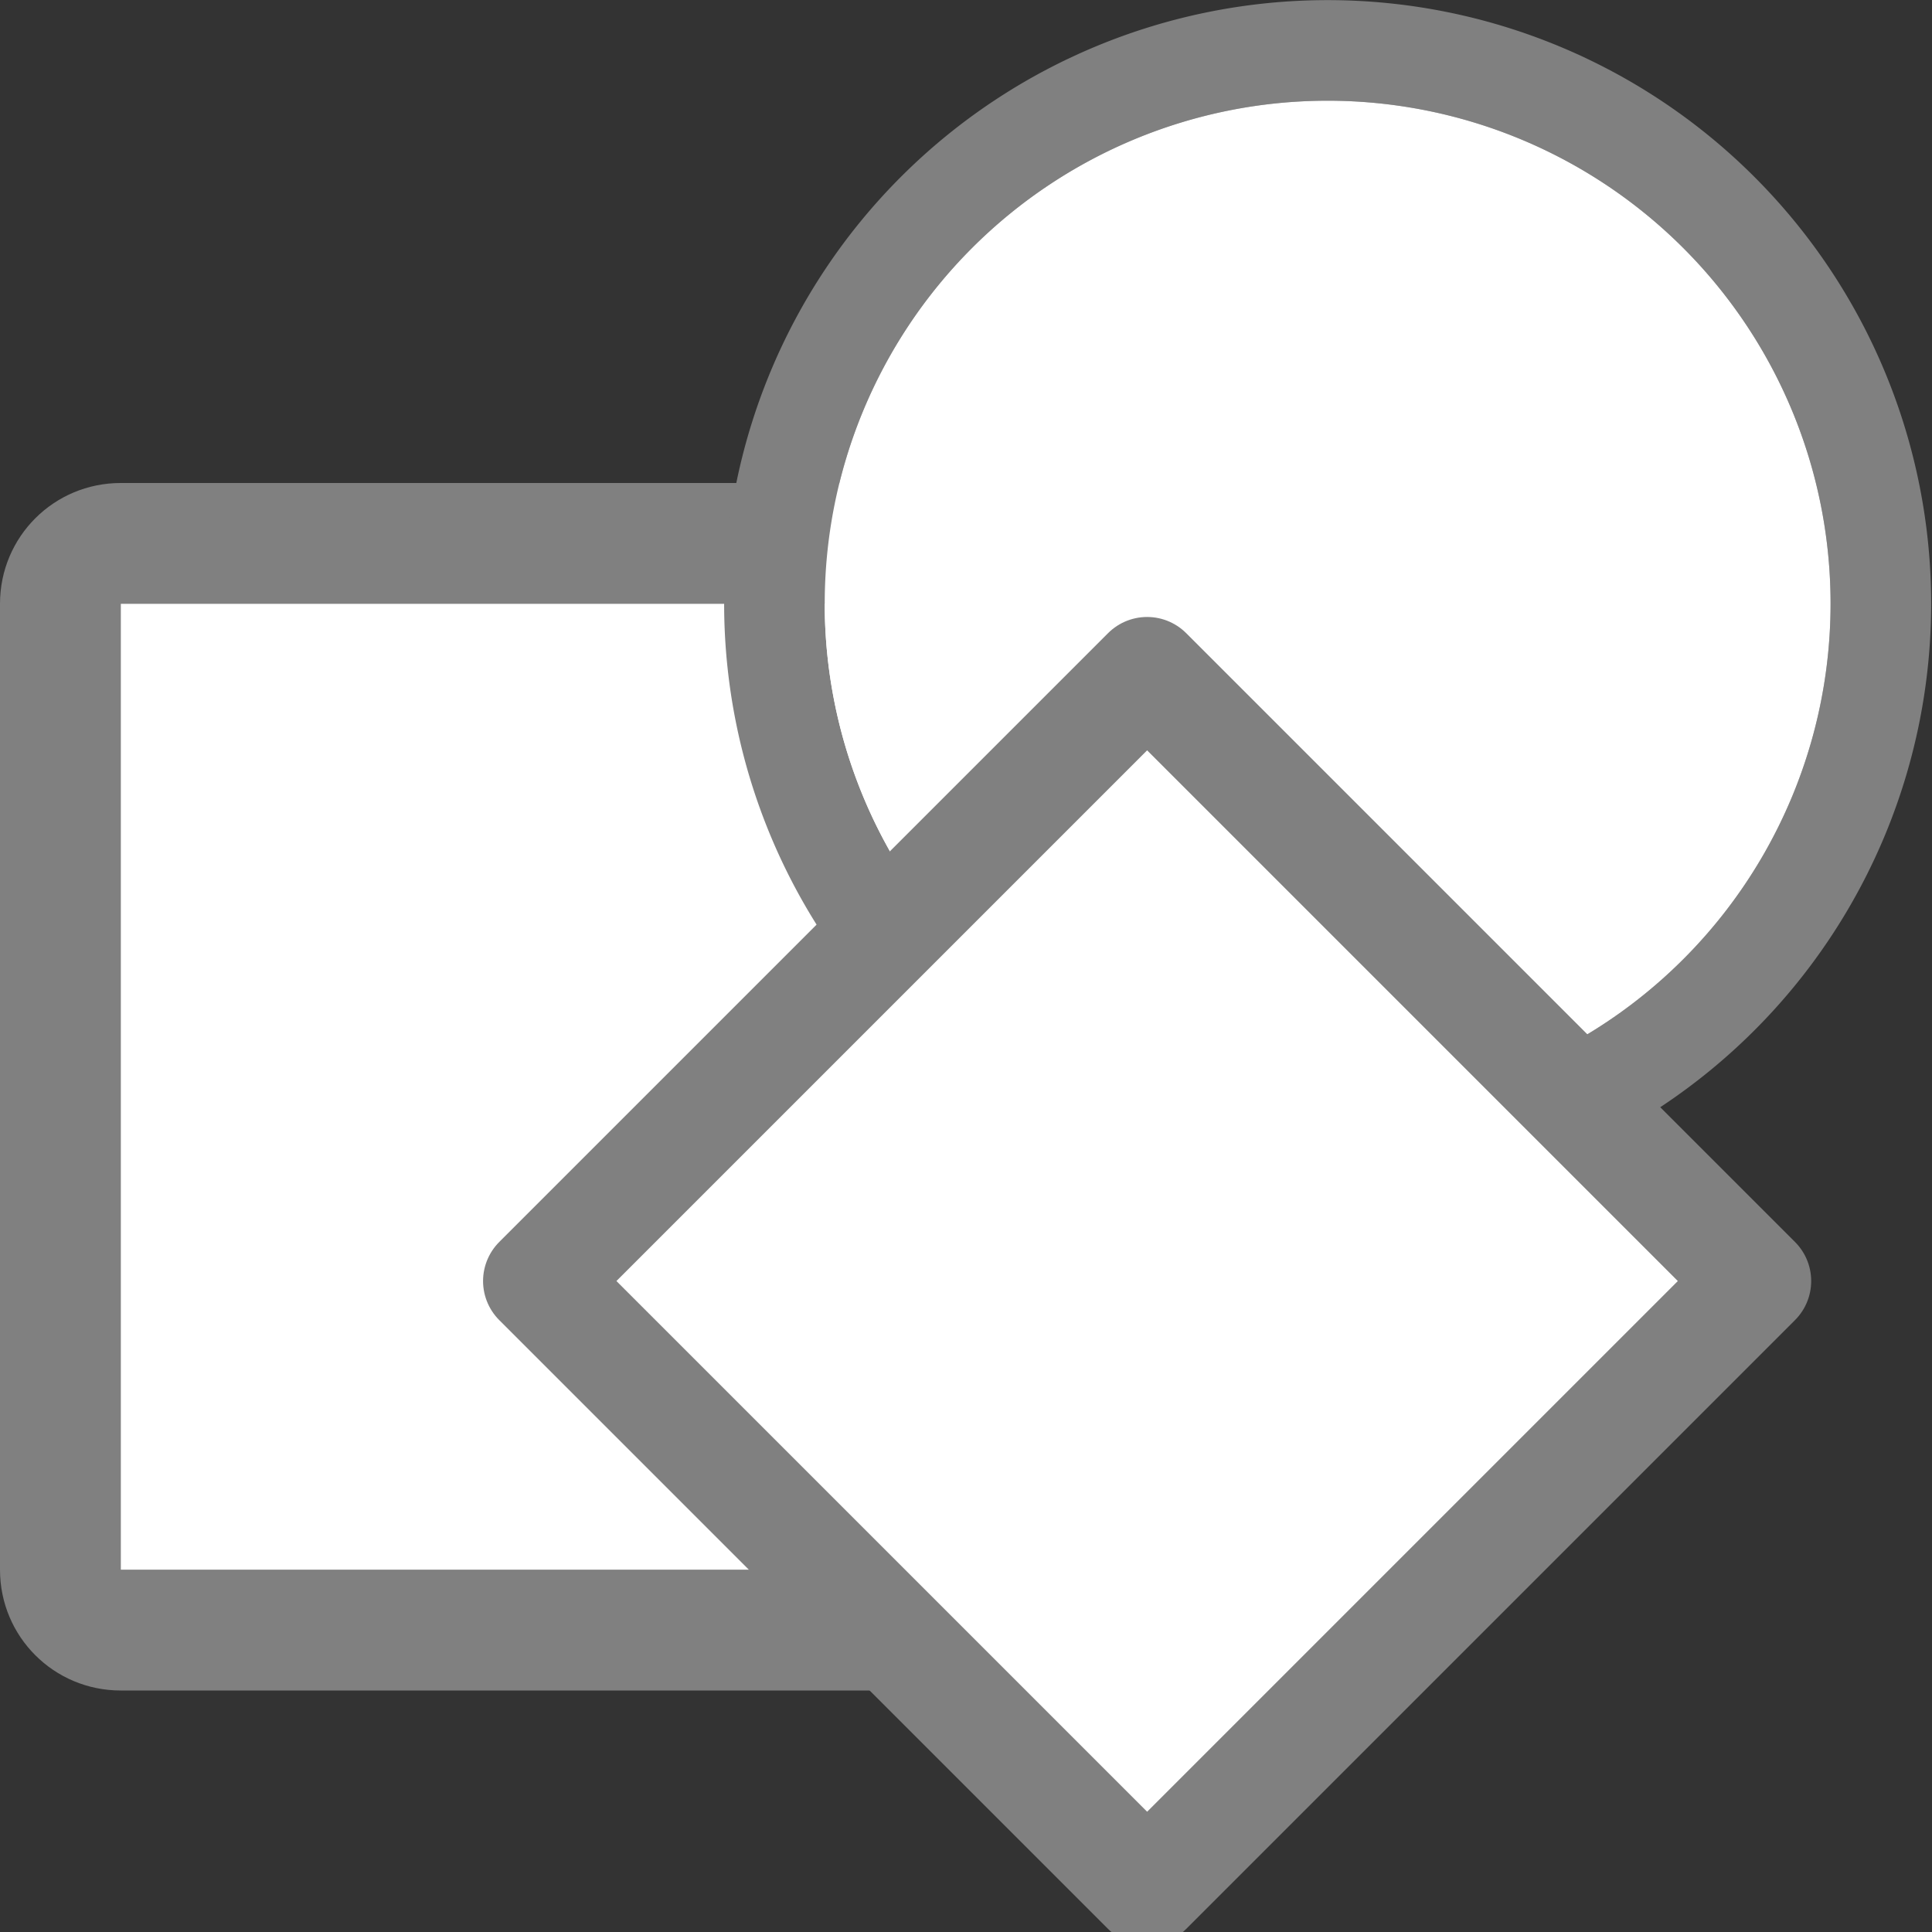 <svg viewBox="0 0 16 16" xmlns="http://www.w3.org/2000/svg"><rect x="0" y="0" width="16" height="16" fill="#333333" stroke="none"/>/&amp;gt;<path d="m1 4c-.554 0-1 .446-1 1v8c0 .554.446 1 1 1h8c .554 0 1-.446 1-1v-8c0-.554-.446-1-1-1zm0 1h8v8h-8z" fill="#808080"/><path d="m1 5v8h8v-8z" fill="#fff"/><g transform="matrix(.833 0 0 .833 -.667 3.333)"><path d="m14-4a6 6 0 0 0 -6 6 6 6 0 0 0 6 6 6 6 0 0 0 6-6 6 6 0 0 0 -6-6zm0 1a5 5 0 0 1 5 5 5 5 0 0 1 -5 5 5 5 0 0 1 -5-5 5 5 0 0 1 5-5z" fill="#808080"/><path d="m14-3a5 5 0 0 0 -5 5 5 5 0 0 0 5 5 5 5 0 0 0 5-5 5 5 0 0 0 -5-5z" fill="#fff"/></g><path d="m9.5 15.651 5.042-5.042-5.042-5.042-5.042 5.042z" style="fill:#fff;fill-rule:evenodd;stroke:#808080;stroke-width:.915;stroke-linecap:round;stroke-linejoin:round"/></svg>